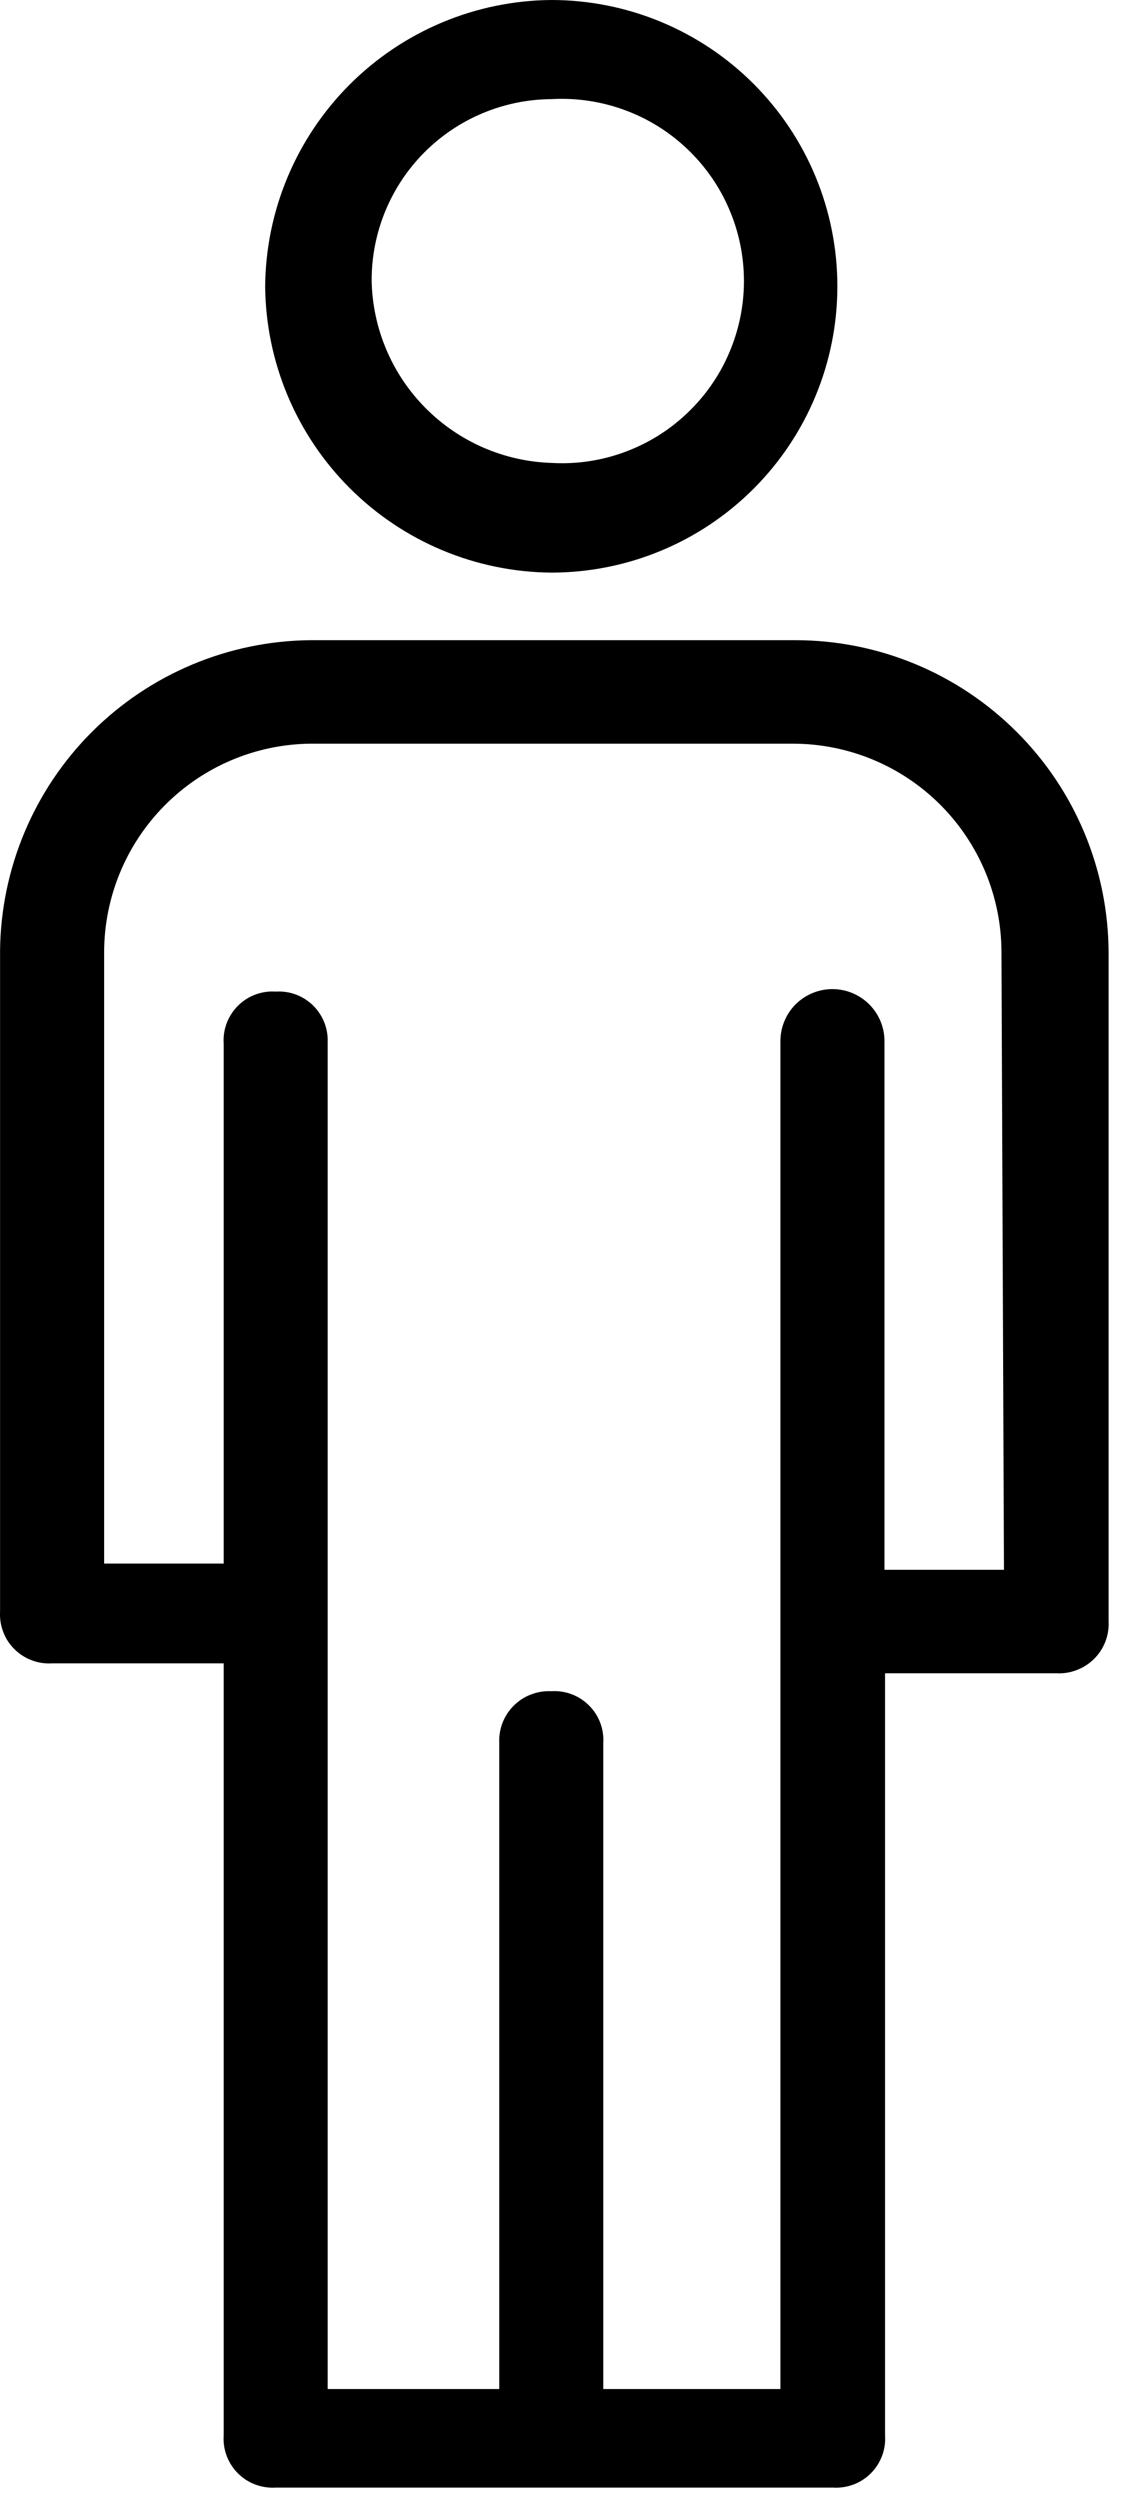 <svg width="16" height="35" viewBox="0 0 16 35" fill="none" xmlns="http://www.w3.org/2000/svg">
<path d="M7.723 8.017C8.787 8.017 9.806 7.595 10.558 6.843C11.31 6.091 11.732 5.072 11.732 4.009C11.732 2.945 11.31 1.926 10.558 1.174C9.806 0.422 8.787 0 7.723 0C6.663 0.009 5.649 0.434 4.899 1.184C4.149 1.934 3.724 2.948 3.715 4.009C3.724 5.069 4.149 6.083 4.899 6.833C5.649 7.583 6.663 8.008 7.723 8.017ZM7.723 1.388C8.07 1.368 8.418 1.419 8.744 1.538C9.071 1.656 9.37 1.841 9.622 2.079C9.875 2.318 10.077 2.605 10.214 2.924C10.352 3.243 10.423 3.587 10.423 3.935C10.423 4.282 10.352 4.626 10.214 4.945C10.077 5.264 9.875 5.552 9.622 5.79C9.37 6.029 9.071 6.213 8.744 6.332C8.418 6.451 8.07 6.502 7.723 6.481C7.057 6.459 6.425 6.182 5.957 5.708C5.488 5.233 5.22 4.597 5.207 3.93C5.205 3.26 5.468 2.616 5.94 2.139C6.412 1.663 7.053 1.393 7.723 1.388Z" fill="black"/>
<path d="M11.151 8.963H4.34C3.193 8.976 2.098 9.438 1.287 10.248C0.476 11.059 0.015 12.155 0.001 13.301V22.559C-0.005 22.656 0.01 22.754 0.044 22.845C0.078 22.937 0.132 23.02 0.201 23.088C0.27 23.157 0.353 23.211 0.444 23.245C0.535 23.28 0.633 23.294 0.73 23.288H3.134V34.099C3.127 34.196 3.142 34.294 3.176 34.385C3.211 34.476 3.264 34.559 3.333 34.628C3.402 34.697 3.485 34.751 3.576 34.785C3.668 34.819 3.765 34.834 3.863 34.828H11.671C11.769 34.834 11.866 34.819 11.958 34.785C12.049 34.751 12.132 34.697 12.201 34.628C12.27 34.559 12.323 34.476 12.358 34.385C12.392 34.294 12.407 34.196 12.4 34.099V23.427H14.804C14.901 23.432 14.998 23.416 15.088 23.381C15.179 23.346 15.261 23.293 15.33 23.224C15.399 23.156 15.452 23.073 15.487 22.983C15.522 22.892 15.537 22.795 15.532 22.698V13.336C15.528 12.176 15.065 11.065 14.243 10.246C13.422 9.426 12.311 8.965 11.151 8.963ZM14.066 21.978H12.392V14.577C12.392 14.383 12.315 14.198 12.178 14.061C12.041 13.925 11.856 13.848 11.663 13.848C11.469 13.848 11.284 13.925 11.147 14.061C11.011 14.198 10.934 14.383 10.934 14.577V33.448H8.452V24.407C8.459 24.31 8.444 24.212 8.41 24.121C8.376 24.029 8.322 23.947 8.253 23.878C8.184 23.809 8.101 23.755 8.01 23.721C7.919 23.686 7.821 23.672 7.724 23.678C7.627 23.673 7.53 23.689 7.439 23.724C7.348 23.758 7.266 23.812 7.197 23.881C7.128 23.949 7.075 24.032 7.04 24.122C7.005 24.213 6.99 24.31 6.995 24.407V33.448H4.591V14.577C4.593 14.482 4.575 14.388 4.538 14.301C4.501 14.214 4.447 14.135 4.379 14.07C4.31 14.005 4.229 13.955 4.14 13.922C4.051 13.89 3.957 13.877 3.863 13.883C3.765 13.876 3.668 13.891 3.576 13.925C3.485 13.959 3.402 14.013 3.333 14.082C3.264 14.151 3.211 14.234 3.176 14.325C3.142 14.416 3.127 14.514 3.134 14.611V21.891H1.459V13.336C1.459 12.568 1.761 11.831 2.3 11.284C2.839 10.736 3.572 10.423 4.34 10.412H11.116C11.889 10.414 12.629 10.722 13.175 11.268C13.721 11.815 14.029 12.555 14.031 13.327L14.066 21.978Z" fill="black"/>
</svg>
